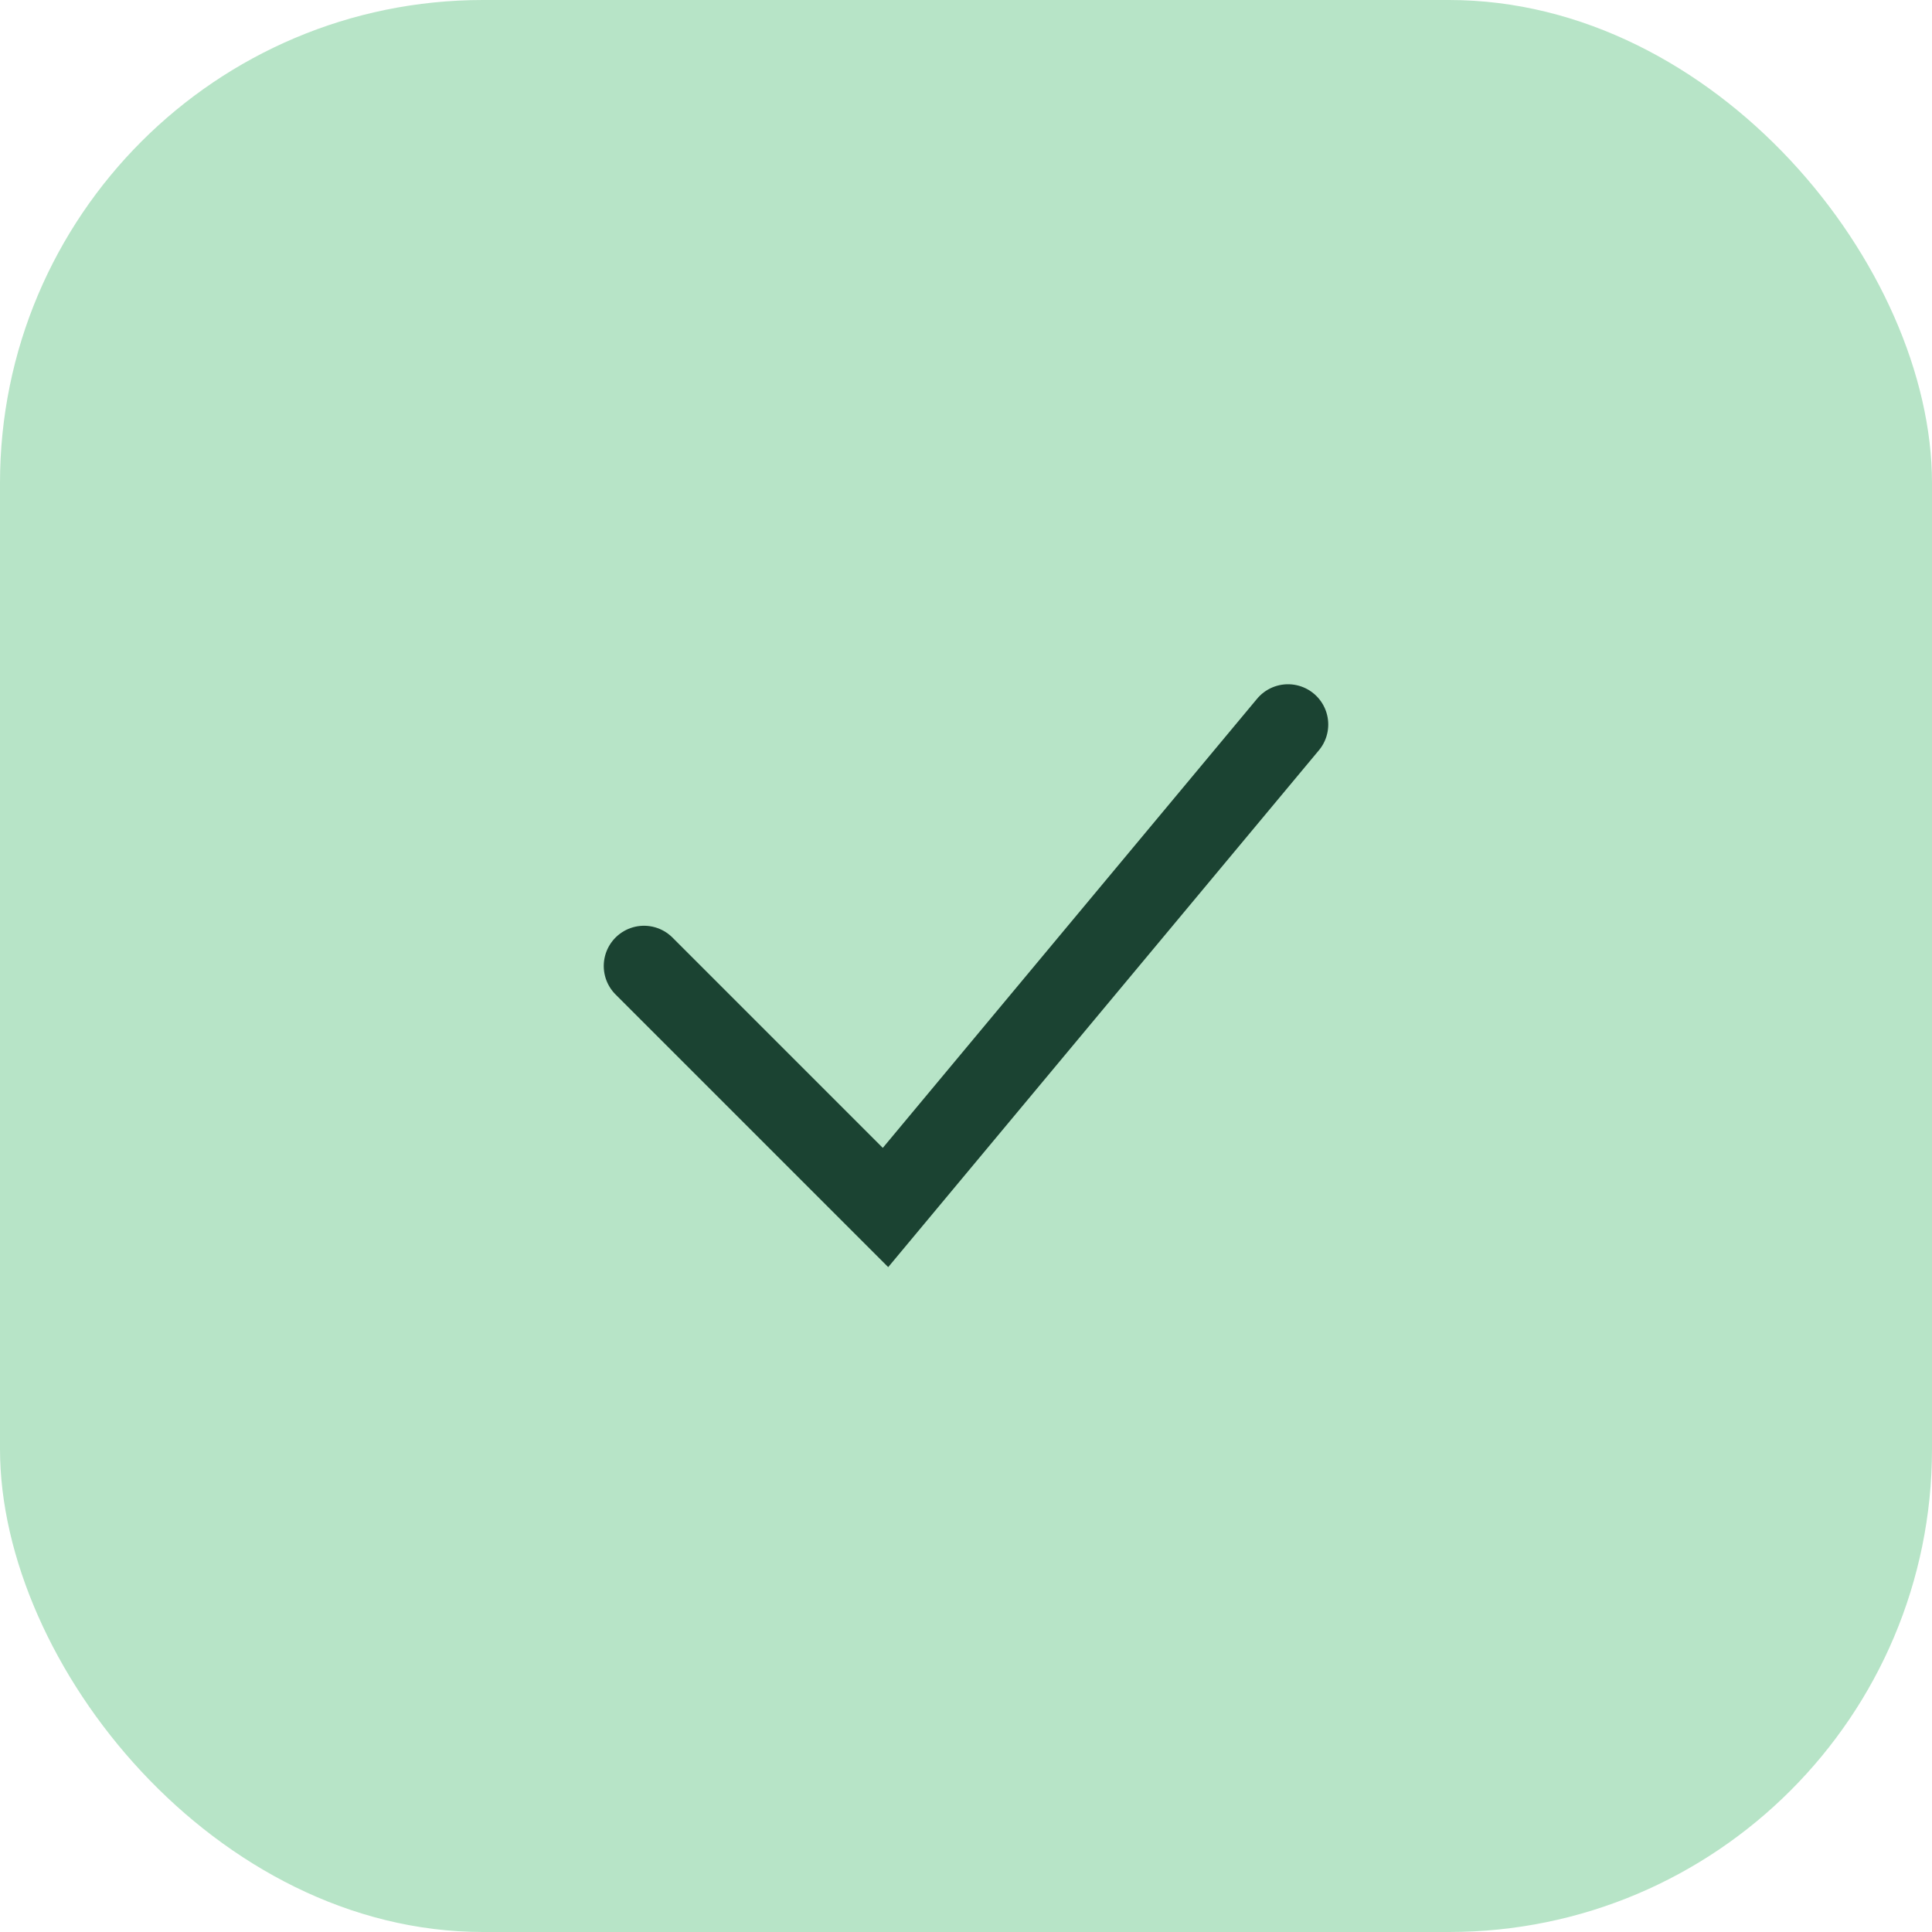 <svg width="48" height="48" viewBox="0 0 48 48" fill="none" xmlns="http://www.w3.org/2000/svg">
  <rect width="48" height="48" rx="12" fill="#B7E4C7" />
  <path d="M16 24L22 30L32 18" stroke="#1B4332" stroke-width="2" stroke-linecap="round"/>
</svg>
